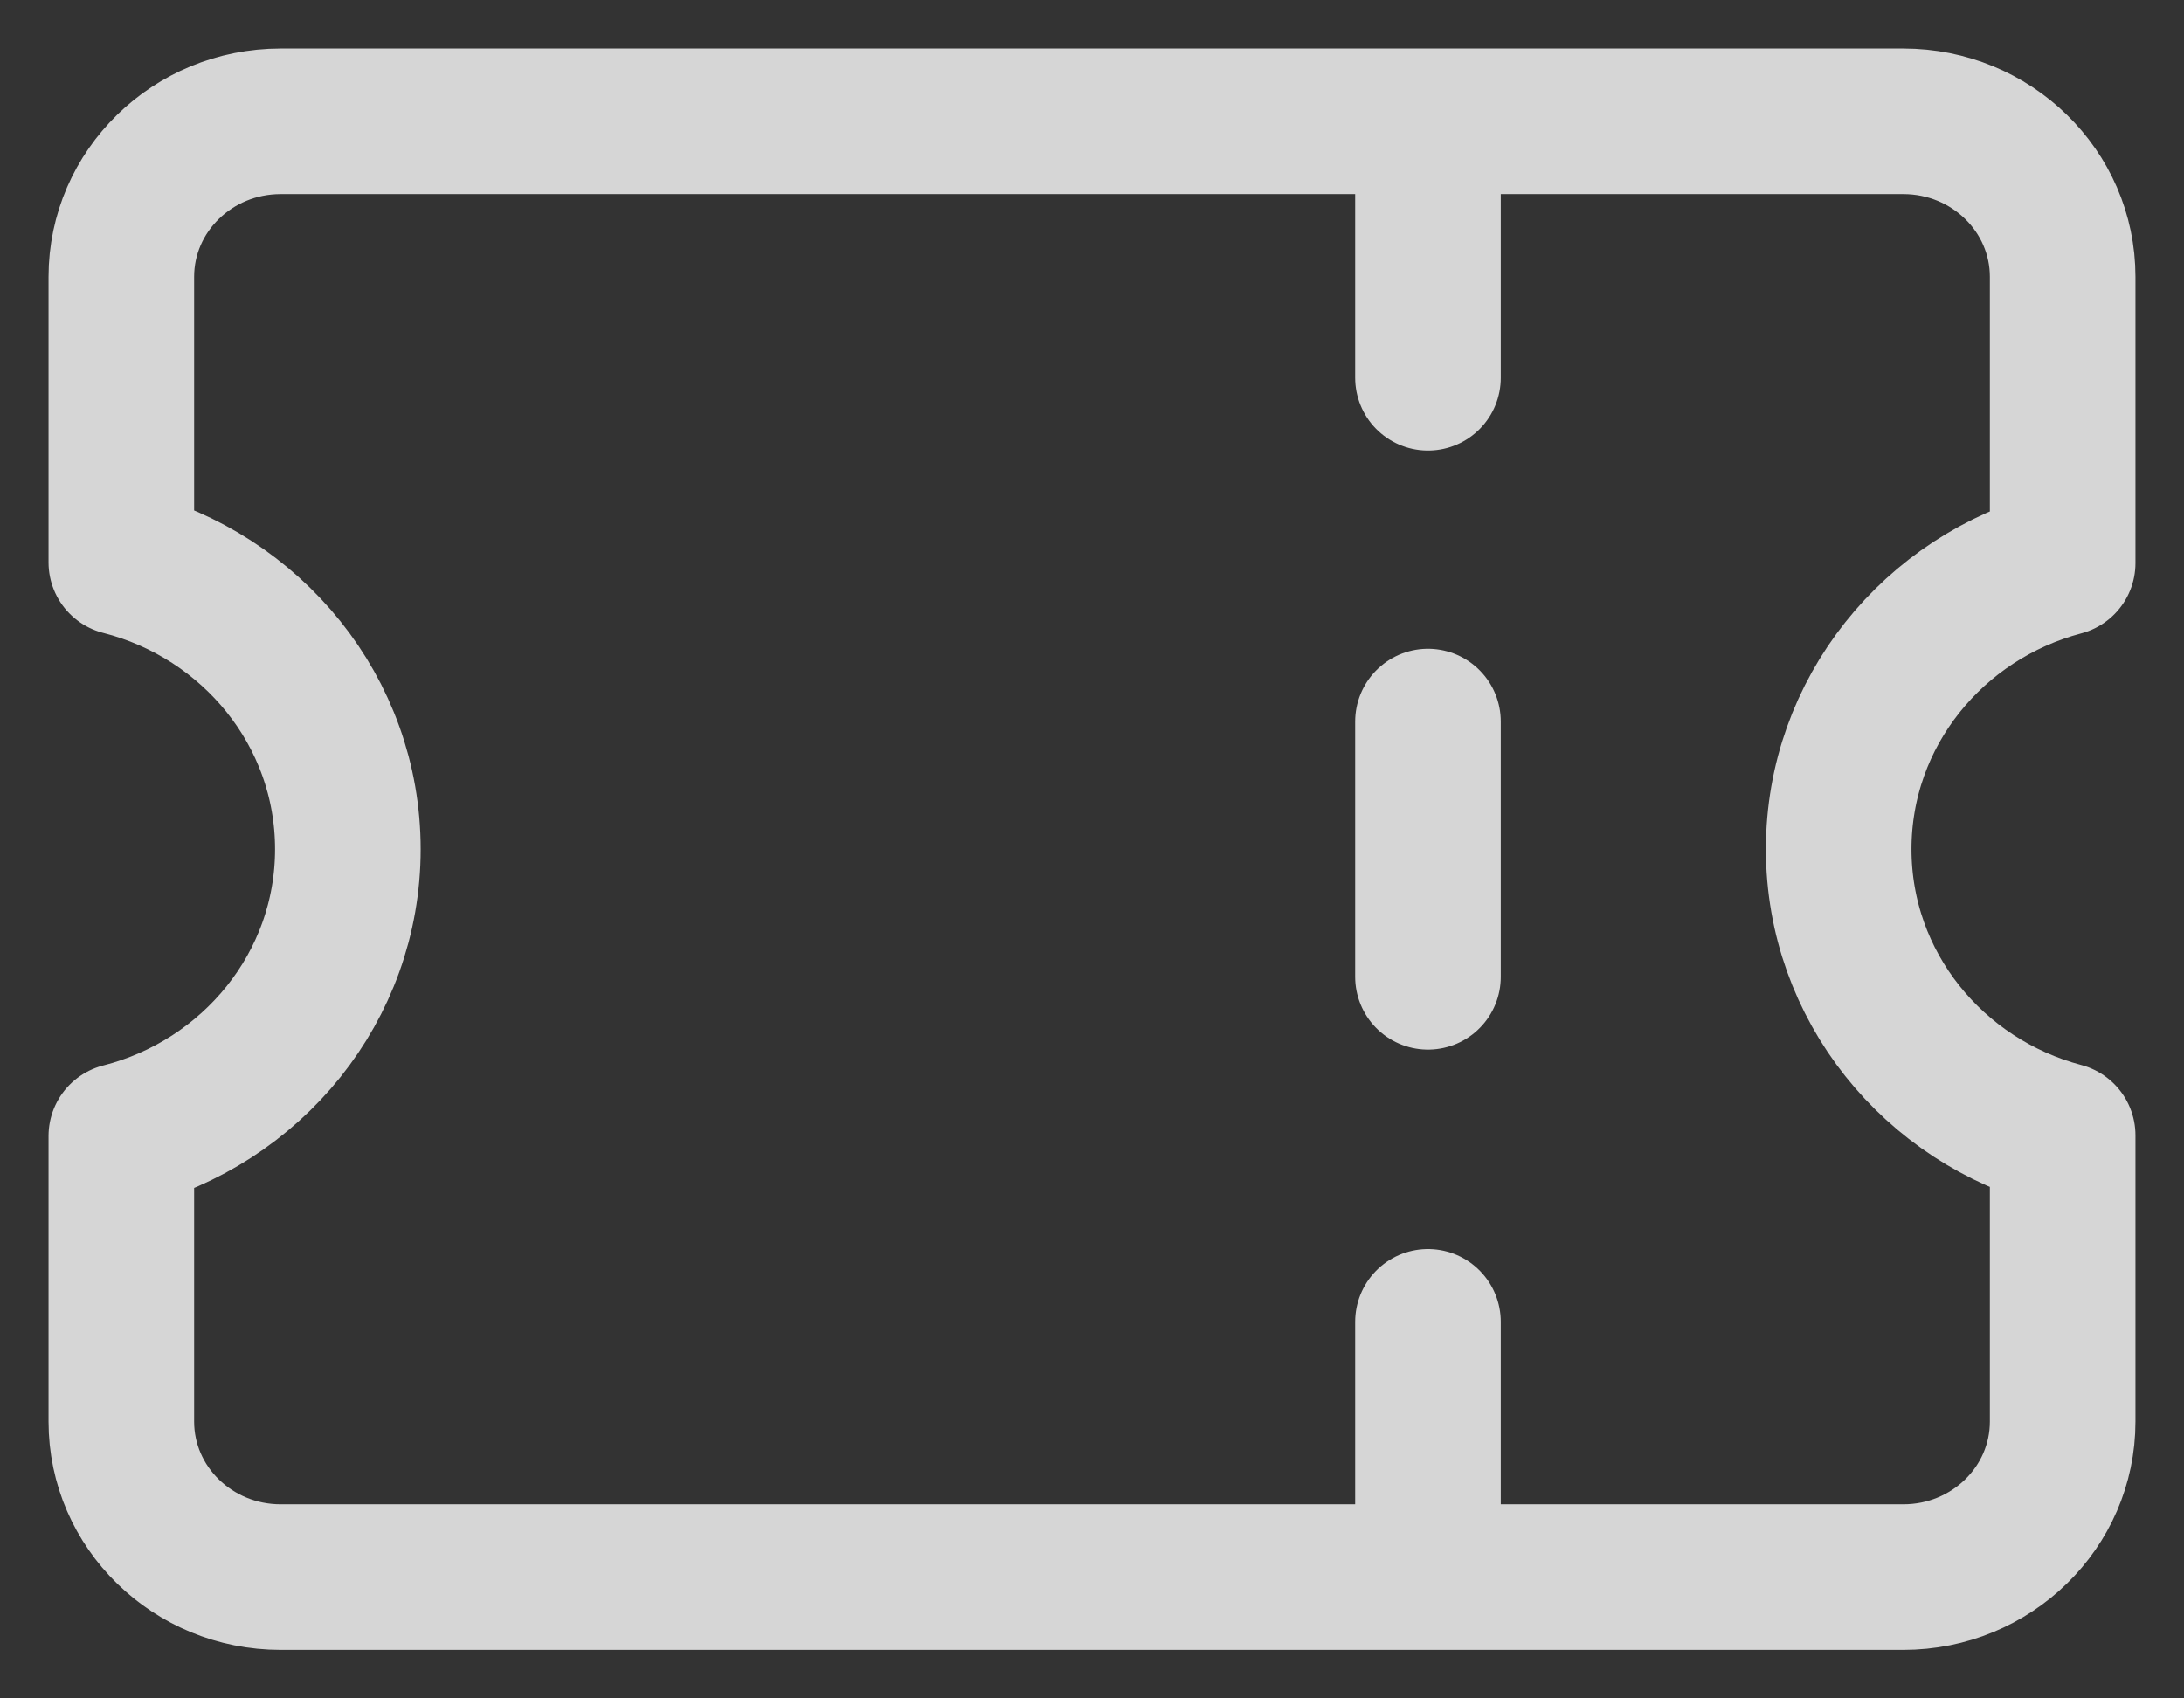 <svg width="18" height="14" viewBox="0 0 18 14" fill="none" xmlns="http://www.w3.org/2000/svg">
<rect x="0" y="0" width="18" height="14" fill="#333333" stroke="none"/>
<path d="M11.769 1.01V3.114M11.769 5.948V8.052M11.769 10.896V13M1 11.718C1 12.426 1.588 13 2.313 13H15.687C16.412 13 17 12.426 17 11.718V9.359C15.936 9.078 15.154 8.128 15.154 7C15.154 5.872 15.936 4.922 17 4.641V2.282C17 1.574 16.412 1 15.687 1H2.313C1.588 1 1 1.574 1 2.282V4.636C2.074 4.91 2.867 5.865 2.867 7C2.867 8.135 2.074 9.09 1 9.364V11.718Z" stroke="white" stroke-opacity="0.8" stroke-width="1.2" stroke-linecap="round" stroke-linejoin="round"/>
</svg>
